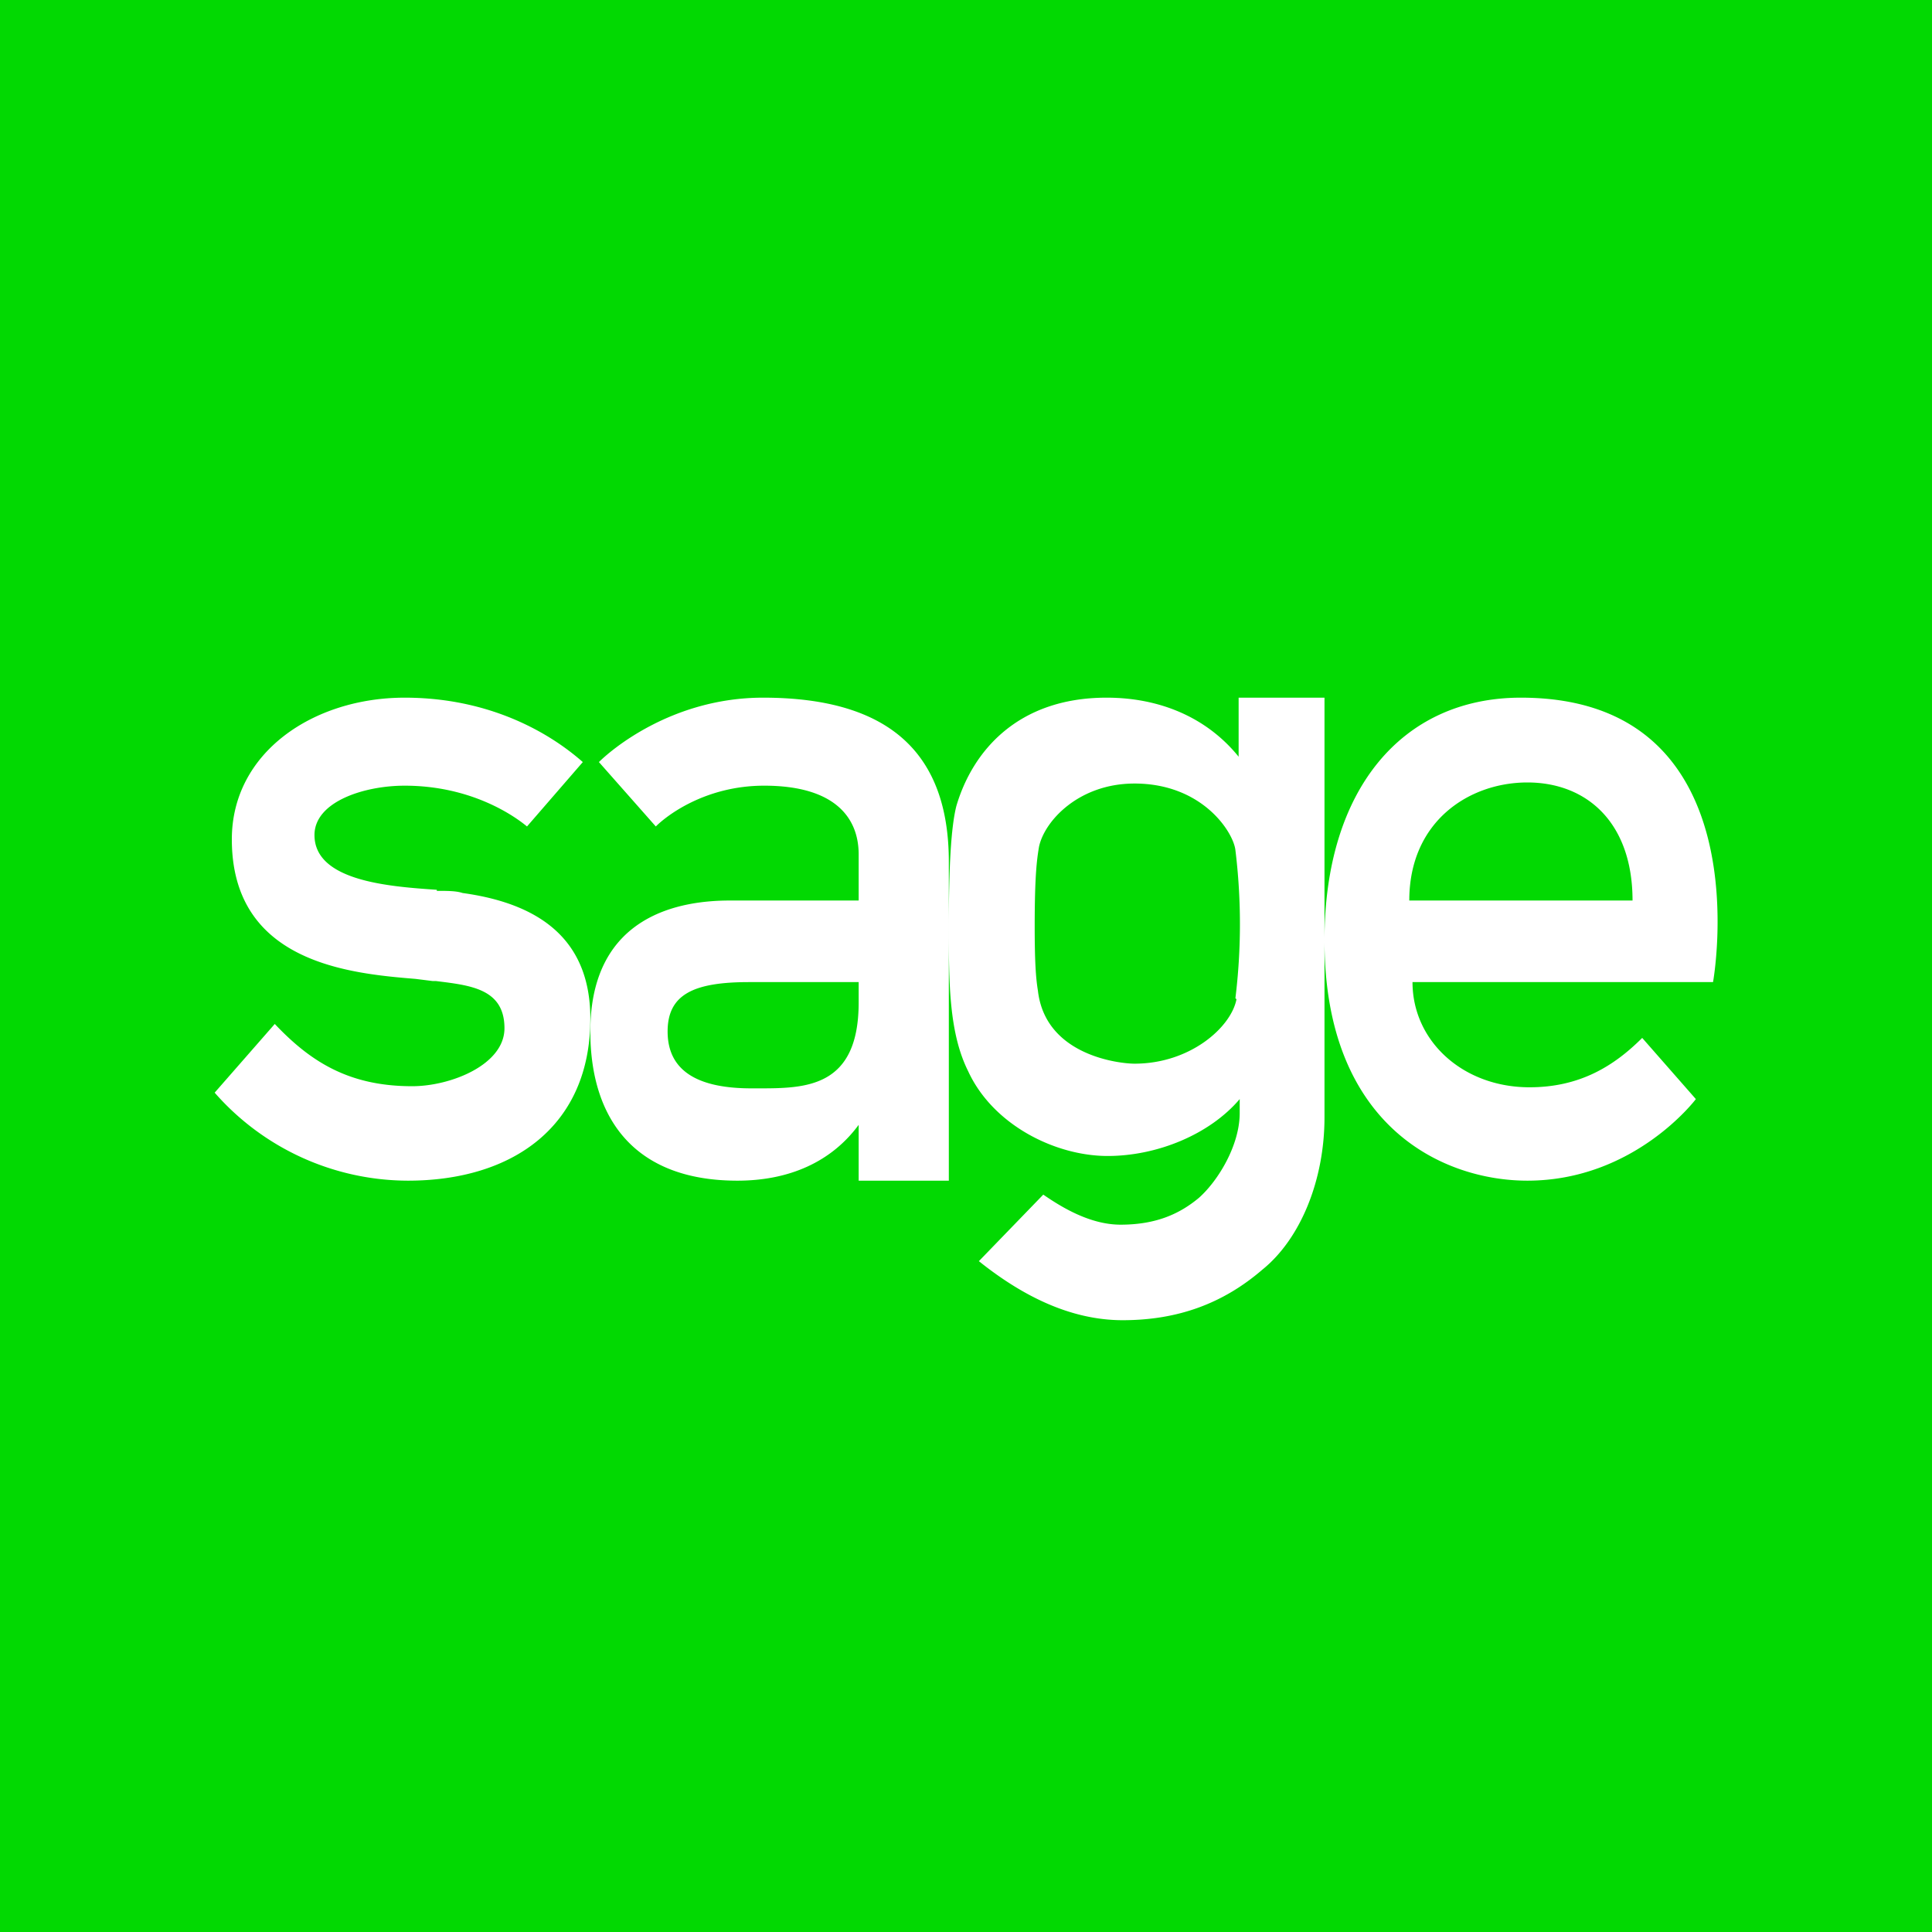 <!-- by TradingView --><svg xmlns="http://www.w3.org/2000/svg" width="18" height="18"><path fill="#02D902" d="M0 0h18v18H0z"/><path fill-rule="evenodd" d="M4.07 8.3c.1 0 .18 0 .24.02.8.11 1.19.5 1.19 1.17 0 1-.72 1.51-1.7 1.51a2.4 2.4 0 01-1.8-.82l.56-.64c.34.36.7.58 1.28.58.36 0 .86-.2.86-.54 0-.37-.32-.4-.64-.44h-.03l-.16-.02c-.61-.05-1.71-.15-1.71-1.3 0-.81.76-1.32 1.61-1.32.94 0 1.5.46 1.66.6l-.52.6c-.12-.1-.52-.38-1.14-.38-.38 0-.84.15-.84.46 0 .43.7.48 1.14.51zm10.16-1.01c-.54 0-1.1.36-1.1 1.1h2.08c0-.73-.43-1.1-.98-1.1zm-1.89 1.47c0-1.4.72-2.26 1.83-2.26 2.27 0 1.79 2.65 1.79 2.65h-2.8c0 .55.47.98 1.09.98.46 0 .78-.19 1.05-.46l.5.57s-.57.76-1.57.76c-.78 0-1.89-.5-1.89-2.24zm0 0V6.5h-.8v.55c-.3-.37-.74-.55-1.23-.55-.83 0-1.25.5-1.4 1.01-.05.2-.07.57-.07 1.12 0 .52 0 .99.18 1.35.23.5.81.79 1.3.79.46 0 .95-.2 1.23-.53v.13c0 .3-.2.63-.38.79-.18.15-.4.25-.73.25-.29 0-.56-.17-.72-.28l-.6.62c.4.32.85.55 1.34.55.52 0 .94-.16 1.3-.47.36-.29.58-.84.58-1.42V8.76zM8 9.34c0 .8-.5.8-.94.8H7c-.48 0-.78-.15-.78-.53 0-.35.25-.46.76-.46H8v.19zM7.11 6.5c-.86 0-1.43.5-1.53.6l.53.6c.1-.1.46-.38 1.01-.38.66 0 .88.3.88.64v.43H6.8c-.44 0-1.3.12-1.3 1.22 0 .8.4 1.39 1.37 1.39.49 0 .88-.18 1.13-.52V11h.84V8.03c0-1-.54-1.53-1.73-1.53zm4.4 2.8a5.67 5.67 0 000-1.38c-.02-.17-.31-.62-.94-.62-.52 0-.84.35-.89.59-.02.12-.04.27-.04.74 0 .32.01.48.03.6.07.61.77.68.9.68.52 0 .9-.34.95-.6z" fill="#fff"/></svg>